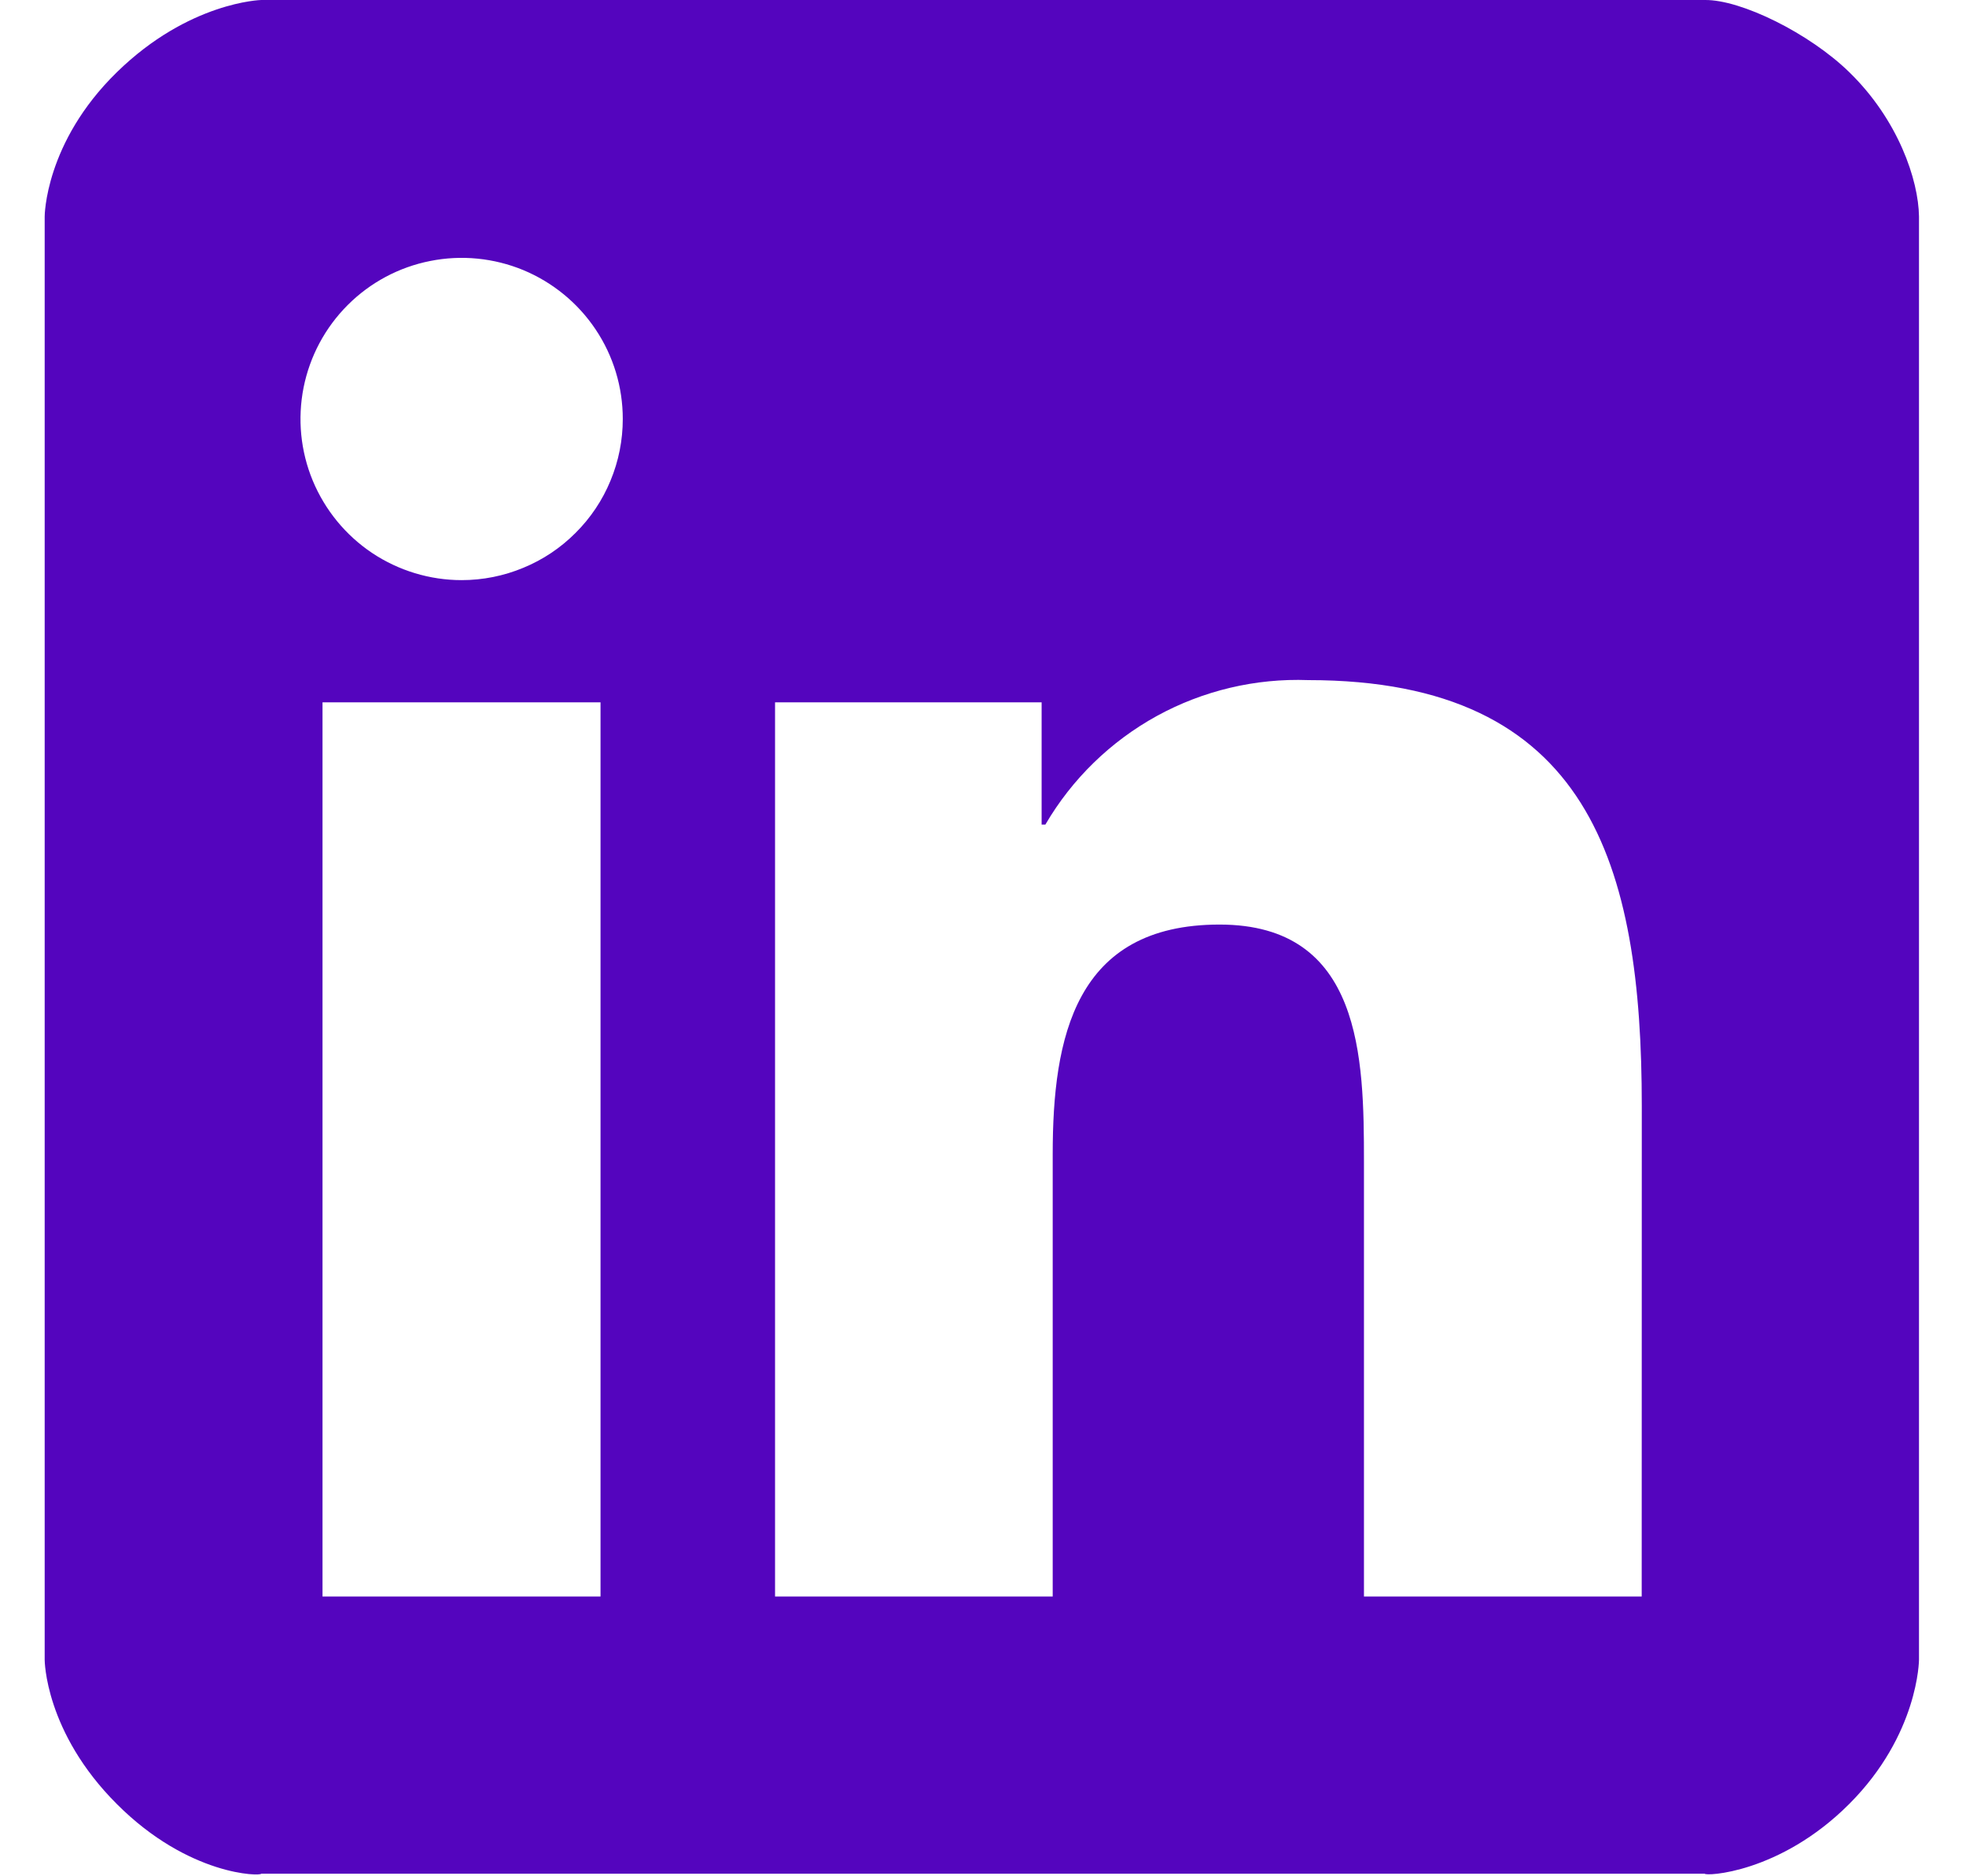 <svg width="22" height="21" viewBox="0 0 22 21" fill="none" xmlns="http://www.w3.org/2000/svg">
<path d="M18.371 17.869H15.263V13.002C15.263 11.842 15.242 10.348 13.647 10.348C12.028 10.348 11.78 11.612 11.78 12.918V17.869H8.673V7.861H11.656V9.229H11.698C11.996 8.718 12.428 8.298 12.946 8.013C13.464 7.729 14.05 7.59 14.641 7.612C17.791 7.612 18.372 9.684 18.372 12.379L18.371 17.869ZM5.166 6.493C4.81 6.493 4.461 6.387 4.164 6.189C3.868 5.991 3.637 5.709 3.5 5.38C3.363 5.05 3.328 4.688 3.397 4.338C3.467 3.988 3.638 3.667 3.891 3.414C4.143 3.162 4.464 2.99 4.814 2.921C5.164 2.851 5.526 2.887 5.856 3.023C6.185 3.16 6.467 3.391 6.665 3.687C6.864 3.984 6.969 4.332 6.969 4.689C6.969 4.926 6.923 5.16 6.832 5.379C6.742 5.598 6.609 5.797 6.441 5.964C6.274 6.132 6.075 6.265 5.856 6.355C5.638 6.446 5.403 6.493 5.166 6.493ZM6.72 17.869H3.609V7.861H6.72V17.869ZM19.92 9.75764e-05L2.923 0C2.923 0 2.115 0.019 1.308 0.808C0.5 1.597 0.5 2.423 0.5 2.423V18.577C0.5 18.577 0.5 19.385 1.308 20.192C2.115 21 2.923 21 2.923 20.971H19.077C19.077 21 19.913 20.971 20.692 20.192C21.471 19.413 21.474 18.576 21.474 18.576V2.422C21.468 2.015 21.243 1.342 20.693 0.807C20.248 0.373 19.484 -0.005 19.077 0" fill="#5405BE"/>
</svg>
